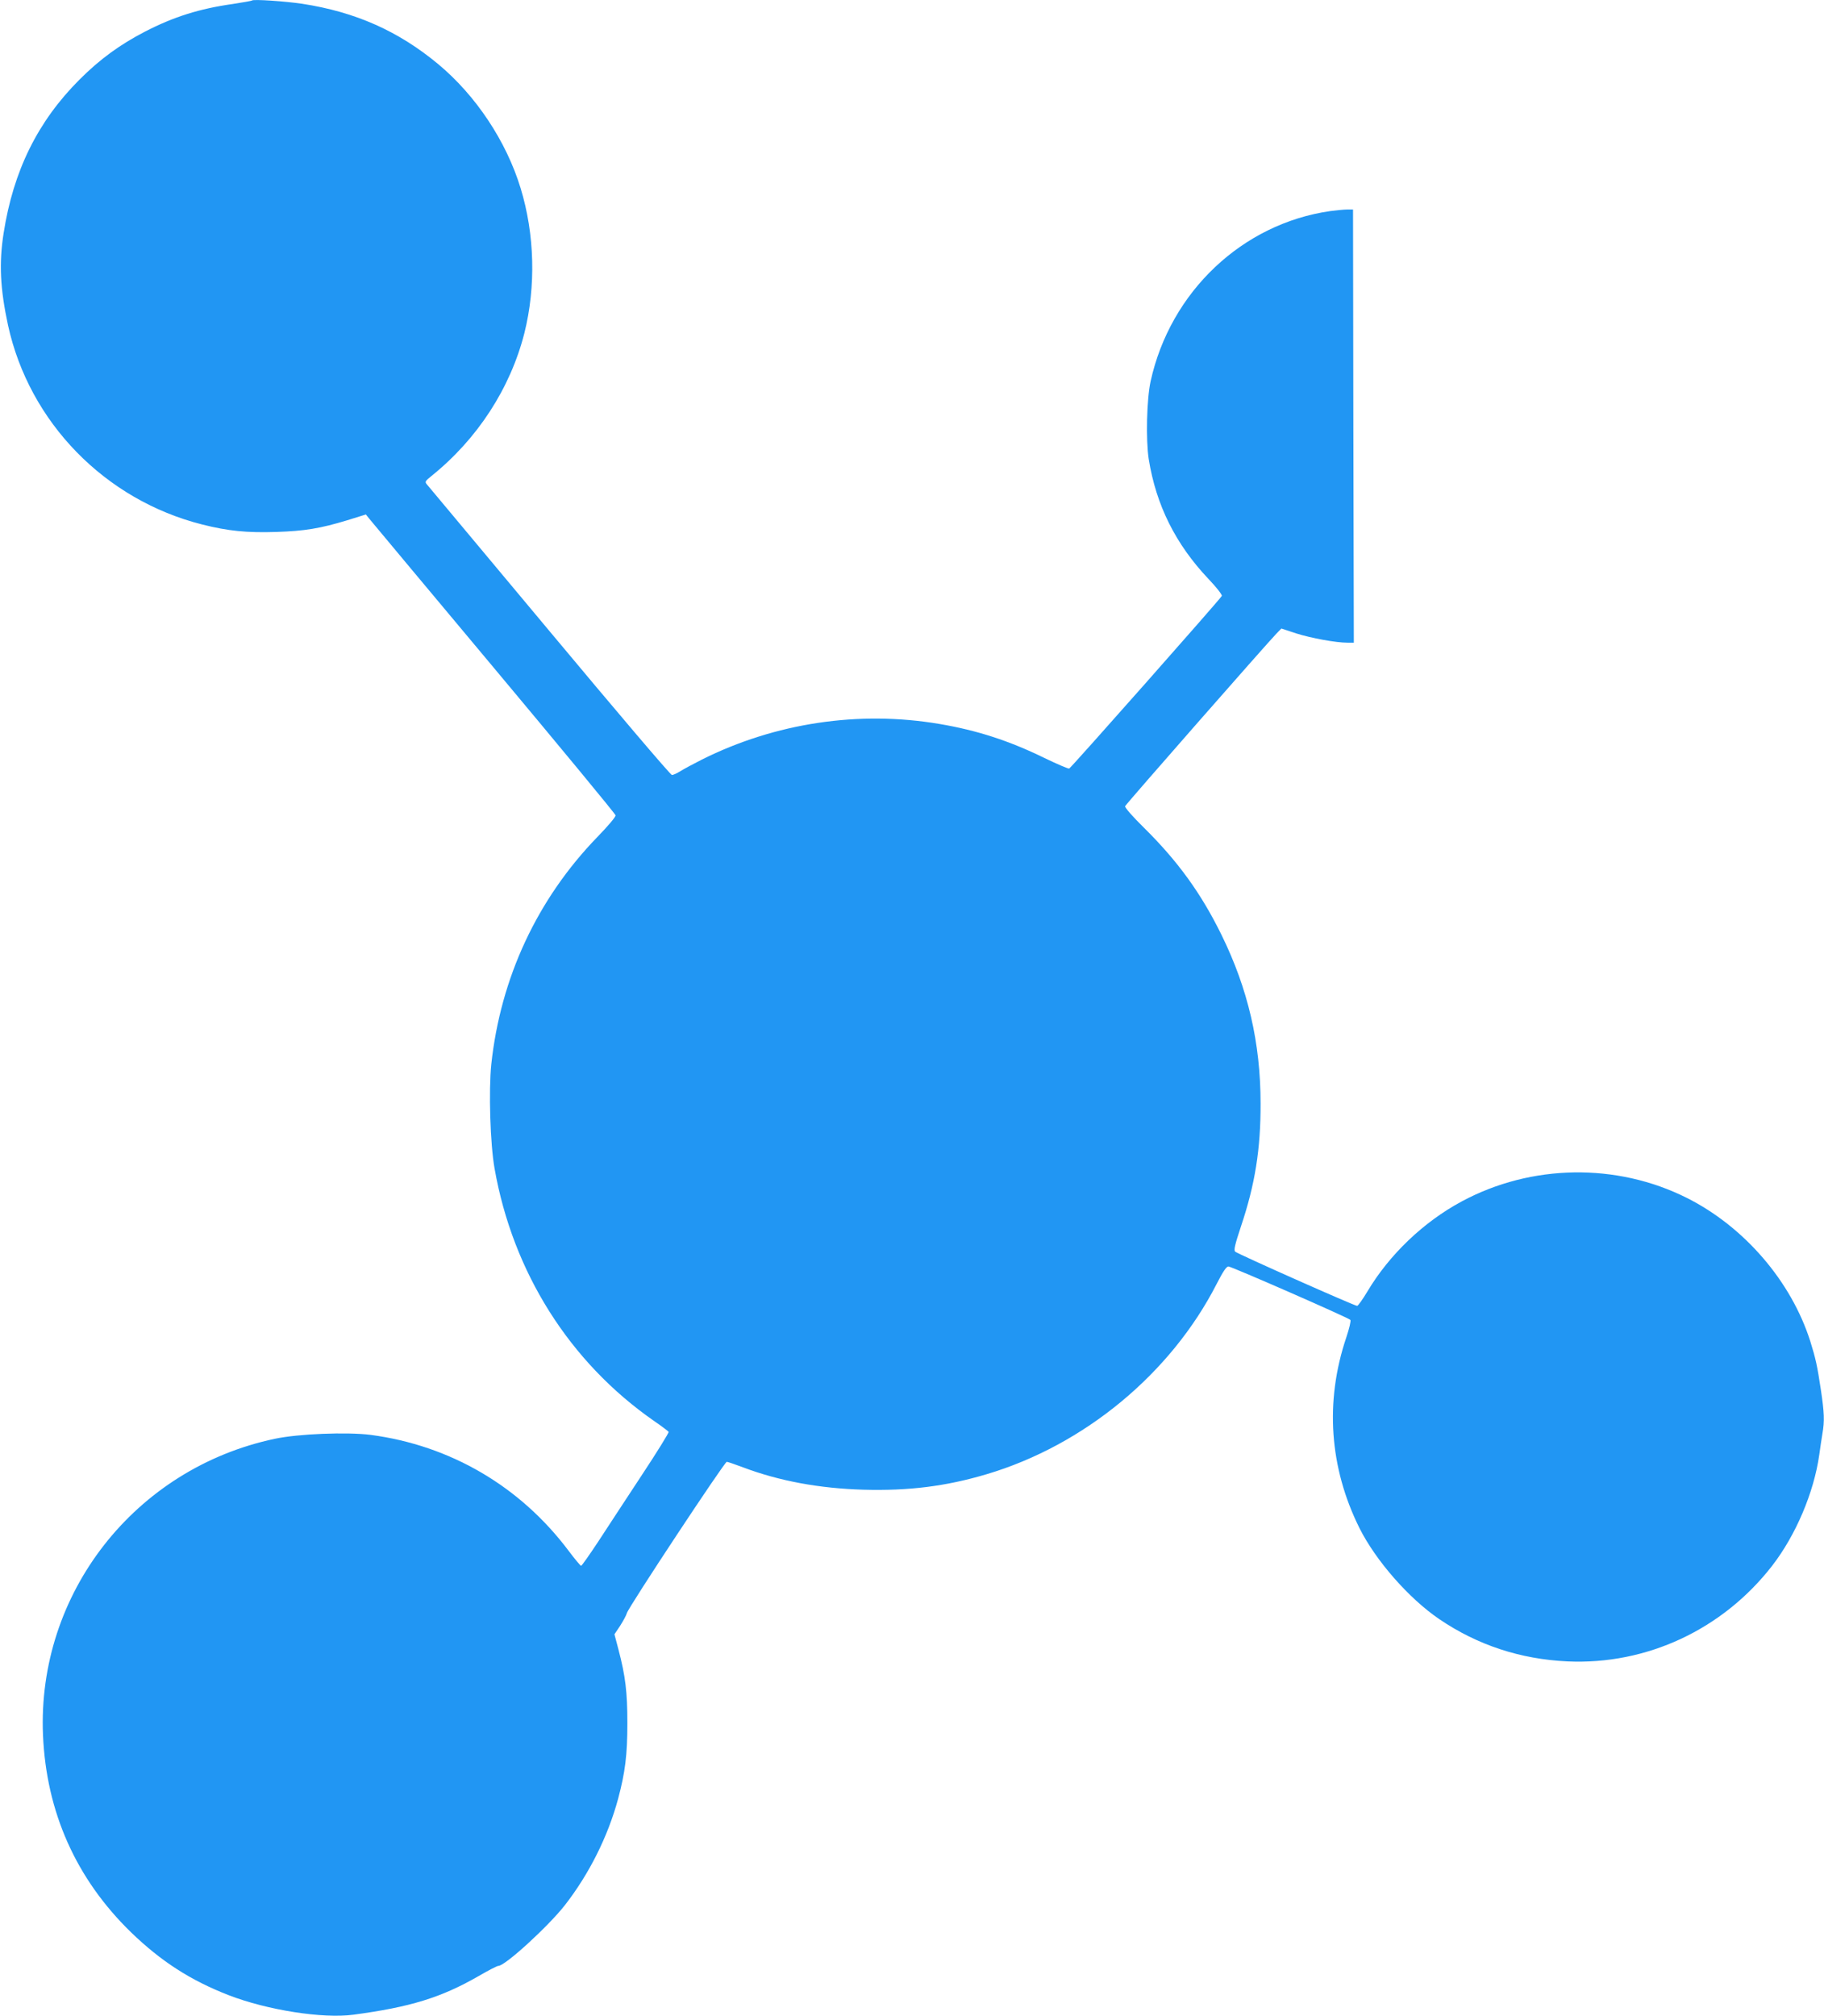 <?xml version="1.0" standalone="no"?>
<!DOCTYPE svg PUBLIC "-//W3C//DTD SVG 20010904//EN"
 "http://www.w3.org/TR/2001/REC-SVG-20010904/DTD/svg10.dtd">
<svg version="1.0" xmlns="http://www.w3.org/2000/svg"
 width="1158pt" height="1280pt" viewBox="0 0 1158 1280"
 preserveAspectRatio="xMidYMid meet">
<g transform="translate(0,1280) scale(0.1,-0.1)"
fill="#2196f3" stroke="none">
<path d="M1600 12797 c-3 -3 -57 -12 -120 -22 -214 -30 -378 -82 -560 -176
-160 -83 -286 -175 -415 -304 -265 -265 -420 -578 -482 -975 -30 -191 -22
-353 28 -585 135 -616 615 -1109 1234 -1265 163 -41 282 -53 468 -47 183 6
279 22 451 74 l119 37 19 -24 c11 -14 367 -440 792 -948 424 -507 773 -929
774 -938 2 -9 -47 -67 -115 -137 -382 -394 -615 -894 -674 -1444 -17 -167 -7
-506 21 -662 116 -657 475 -1226 1007 -1598 51 -35 95 -68 98 -73 3 -4 -74
-129 -172 -277 -97 -147 -221 -337 -276 -421 -55 -83 -103 -152 -108 -152 -4
0 -40 43 -79 95 -308 410 -751 669 -1257 736 -149 19 -460 7 -609 -25 -888
-188 -1509 -982 -1471 -1881 21 -489 210 -912 558 -1251 192 -186 381 -307
621 -400 245 -95 598 -150 791 -124 361 48 559 109 795 245 62 36 118 65 126
65 43 0 317 251 422 385 154 198 273 435 338 675 45 168 59 280 59 480 0 198
-12 299 -57 470 l-25 95 36 54 c19 30 39 66 43 81 10 37 620 960 634 960 6 0
52 -16 103 -35 230 -87 486 -134 764 -142 287 -8 523 21 782 98 620 184 1170
639 1461 1208 41 80 62 111 75 111 19 0 759 -324 774 -339 5 -5 -7 -55 -26
-112 -137 -407 -107 -827 84 -1210 103 -206 314 -447 507 -578 243 -165 515
-254 813 -268 503 -23 985 202 1299 606 151 195 266 466 300 706 6 44 15 104
20 134 14 79 12 133 -10 279 -23 153 -33 198 -67 307 -121 381 -419 727 -783
910 -446 224 -988 216 -1430 -22 -242 -130 -459 -337 -599 -572 -30 -50 -59
-91 -65 -91 -17 0 -759 330 -774 344 -10 10 -3 41 37 162 89 265 125 491 124
779 0 384 -80 728 -248 1070 -129 263 -277 468 -494 682 -71 70 -121 127 -118
135 5 13 900 1033 960 1095 l32 33 94 -31 c95 -30 252 -59 326 -59 l40 0 -3
1375 -2 1375 -38 0 c-20 0 -68 -5 -107 -10 -558 -80 -1015 -512 -1140 -1080
-25 -114 -31 -373 -12 -495 47 -292 170 -539 379 -760 50 -52 88 -101 85 -108
-8 -18 -957 -1091 -969 -1096 -6 -2 -76 28 -157 67 -227 111 -430 176 -666
216 -512 87 -1043 7 -1509 -226 -55 -28 -117 -61 -137 -74 -21 -13 -45 -24
-53 -24 -9 0 -358 411 -777 913 -419 501 -769 920 -778 931 -15 17 -13 21 29
55 291 234 500 556 589 906 74 295 66 627 -24 921 -91 298 -284 588 -523 787
-253 210 -525 331 -863 383 -107 16 -310 30 -319 21z"/>
</g>
</svg>
